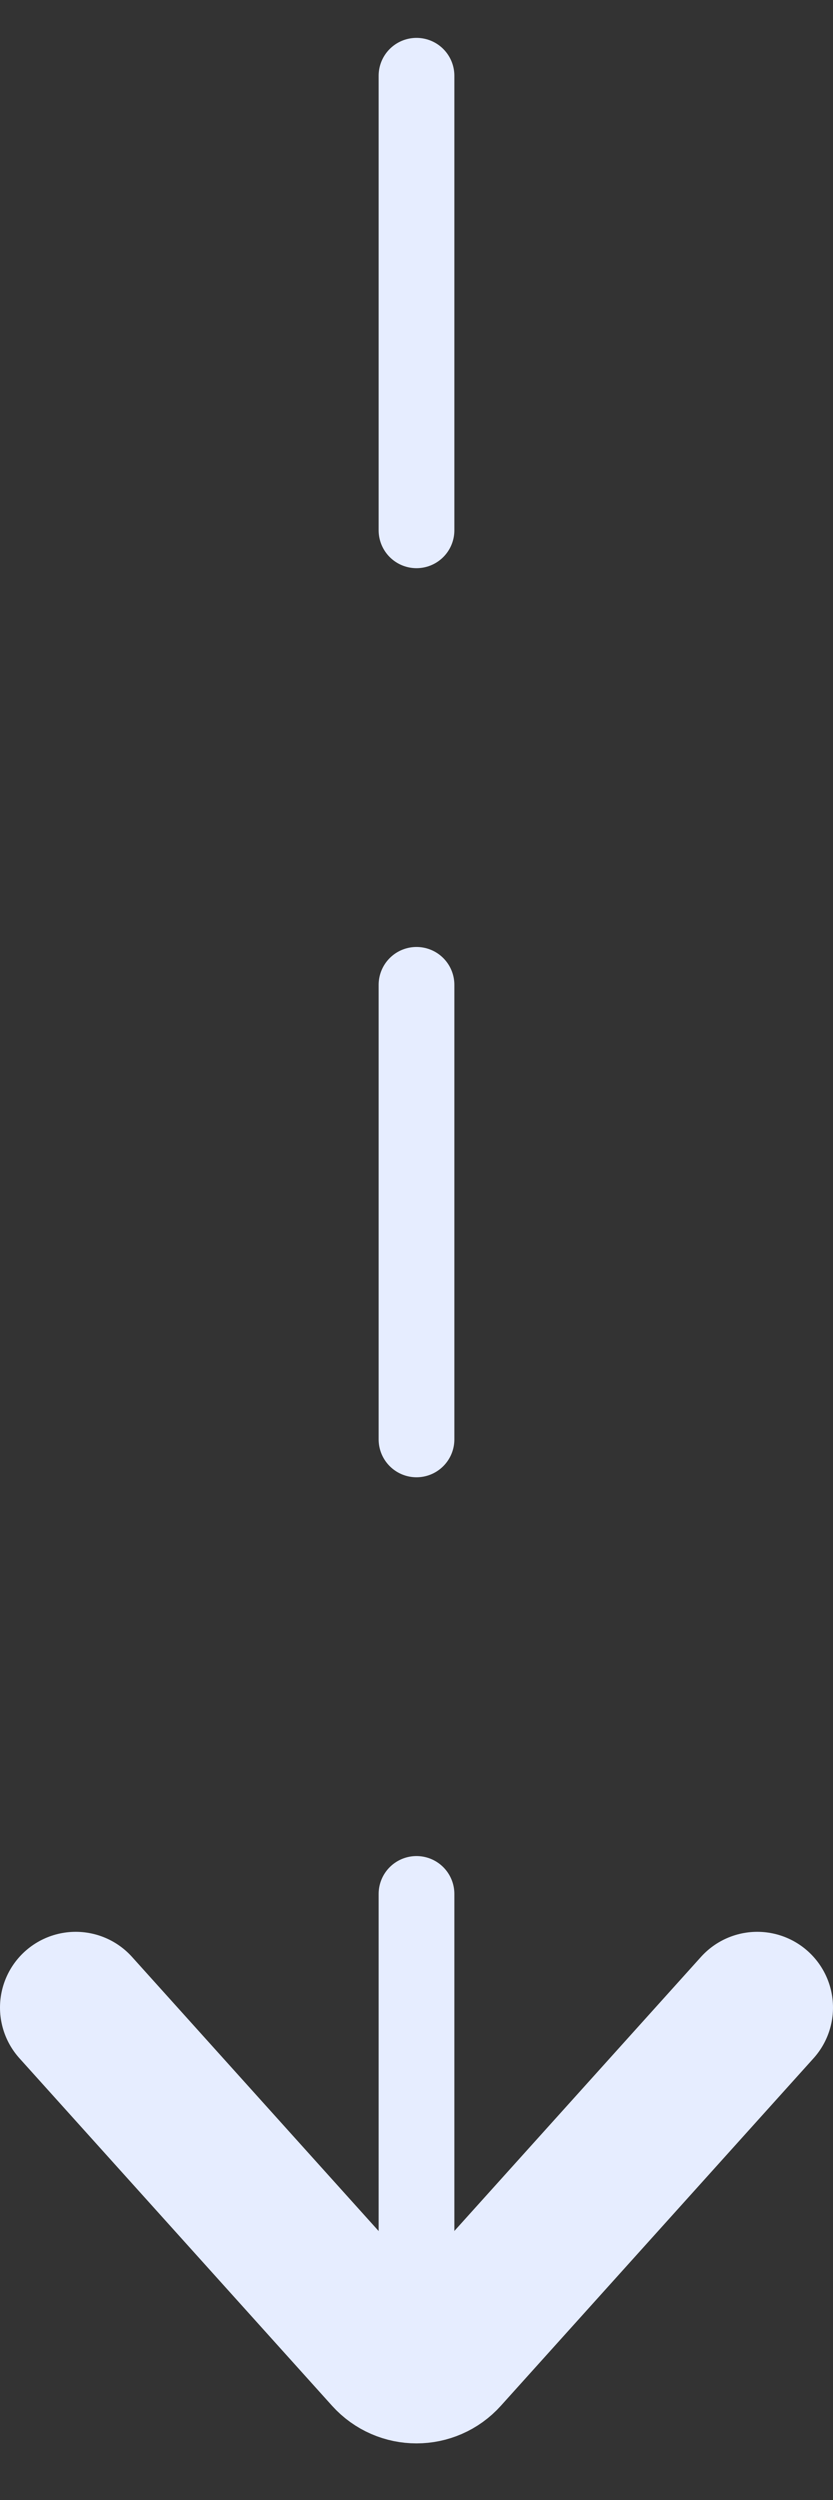 <svg width="11" height="33" viewBox="0 0 11 33" fill="none" xmlns="http://www.w3.org/2000/svg">
<rect x="0" y="0" width="11" height="33" fill="#333333" stroke="none"/>
<path d="M10 26.5L5.871 31.087C5.673 31.308 5.327 31.308 5.128 31.087L1 26.5" stroke="#E6EDFF" stroke-width="2" stroke-linecap="round"/>
<path d="M5.5 31L5.5 1" stroke="#E6EDFF" stroke-linecap="round" stroke-linejoin="round" stroke-dasharray="6 6"/>
</svg>
